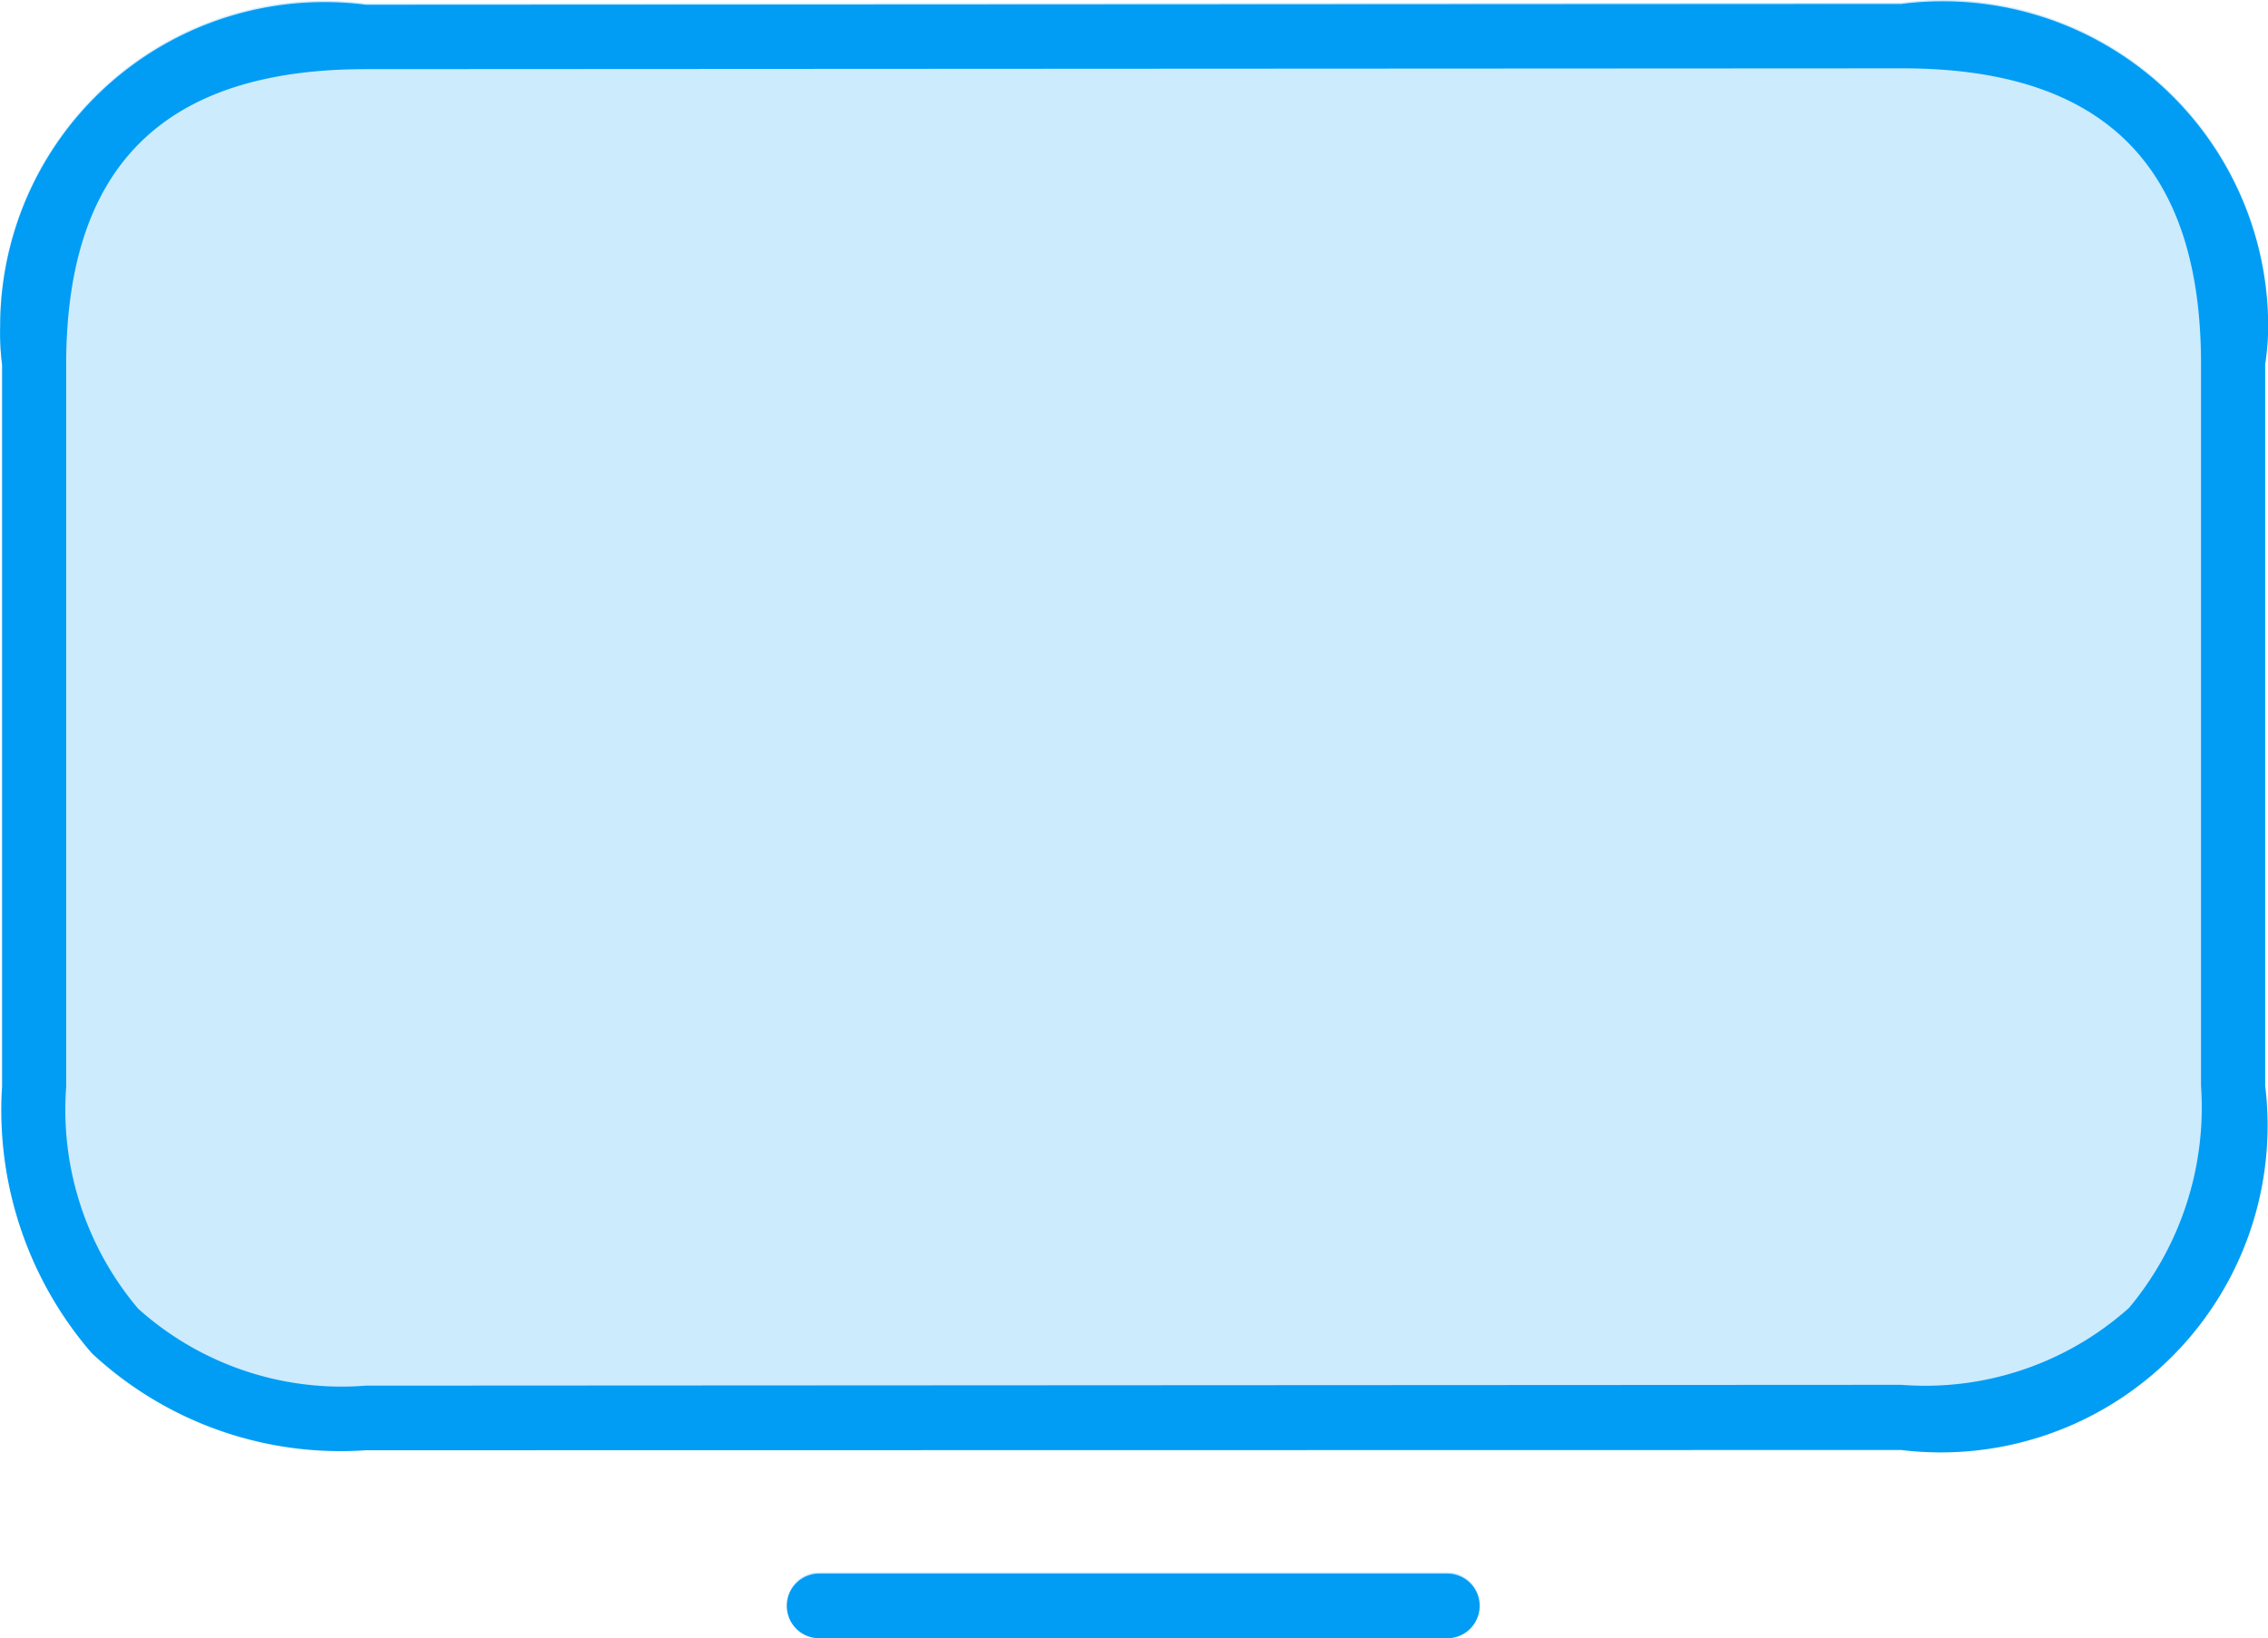 <svg xmlns="http://www.w3.org/2000/svg" width="28.041" height="20.26" viewBox="0 0 28.041 20.26">
  <g id="svgexport-1_12_" data-name="svgexport-1 (12)" transform="translate(-0.981 -4.868)">
    <g id="Trazado_26803" transform="translate(-1435.53 -333.221)">
      <path id="Path_273" data-name="Path 273" d="M1441.035,356.007a4.51,4.51,0,0,1-3.389-1.2,4.594,4.594,0,0,1-1.109-3.3v-8.922a3.1,3.1,0,0,1-.024-.475,4.01,4.01,0,0,1,4.523-3.979l18.983-.01a4.022,4.022,0,0,1,4.535,3.981,3.091,3.091,0,0,1-.037.474v8.928a4.04,4.04,0,0,1-4.5,4.5Z" fill="#ccebfd"/>
    </g>
    <g id="Trazado_26804" transform="translate(-1532.47 -527.151)">
      <path id="Path_274" data-name="Path 274" d="M1551.345,552.262h-7.766a.4.4,0,1,1,0-.8h7.766a.4.4,0,1,1,0,.8Z" fill="#ccebfd"/>
    </g>
    <g id="Trazado_26805" transform="translate(-1435.53 -333.204)">
      <path id="Path_275" data-name="Path 275" d="M1441.035,356.007a4.51,4.51,0,0,1-3.389-1.2,4.594,4.594,0,0,1-1.109-3.3v-8.922a3.1,3.1,0,0,1-.024-.475,4.01,4.01,0,0,1,4.523-3.979l18.983-.01a4.022,4.022,0,0,1,4.535,3.981,3.091,3.091,0,0,1-.037.474v8.928a4.04,4.04,0,0,1-4.5,4.5Zm18.983-17.09-18.983.01c-2.5,0-3.706,1.2-3.706,3.658v8.928a3.811,3.811,0,0,0,.89,2.743,3.764,3.764,0,0,0,2.816.952l18.983-.01a3.78,3.78,0,0,0,2.816-.952,3.864,3.864,0,0,0,.89-2.743v-8.928c0-2.459-1.207-3.658-3.694-3.658Z" fill="#019df4"/>
    </g>
    <g id="Trazado_26806" transform="translate(-1532.47 -527.134)">
      <path id="Path_276" data-name="Path 276" d="M1551.345,552.262h-7.766a.4.4,0,1,1,0-.8h7.766a.4.4,0,1,1,0,.8Z" fill="#019df4"/>
    </g>
  </g>
</svg>
